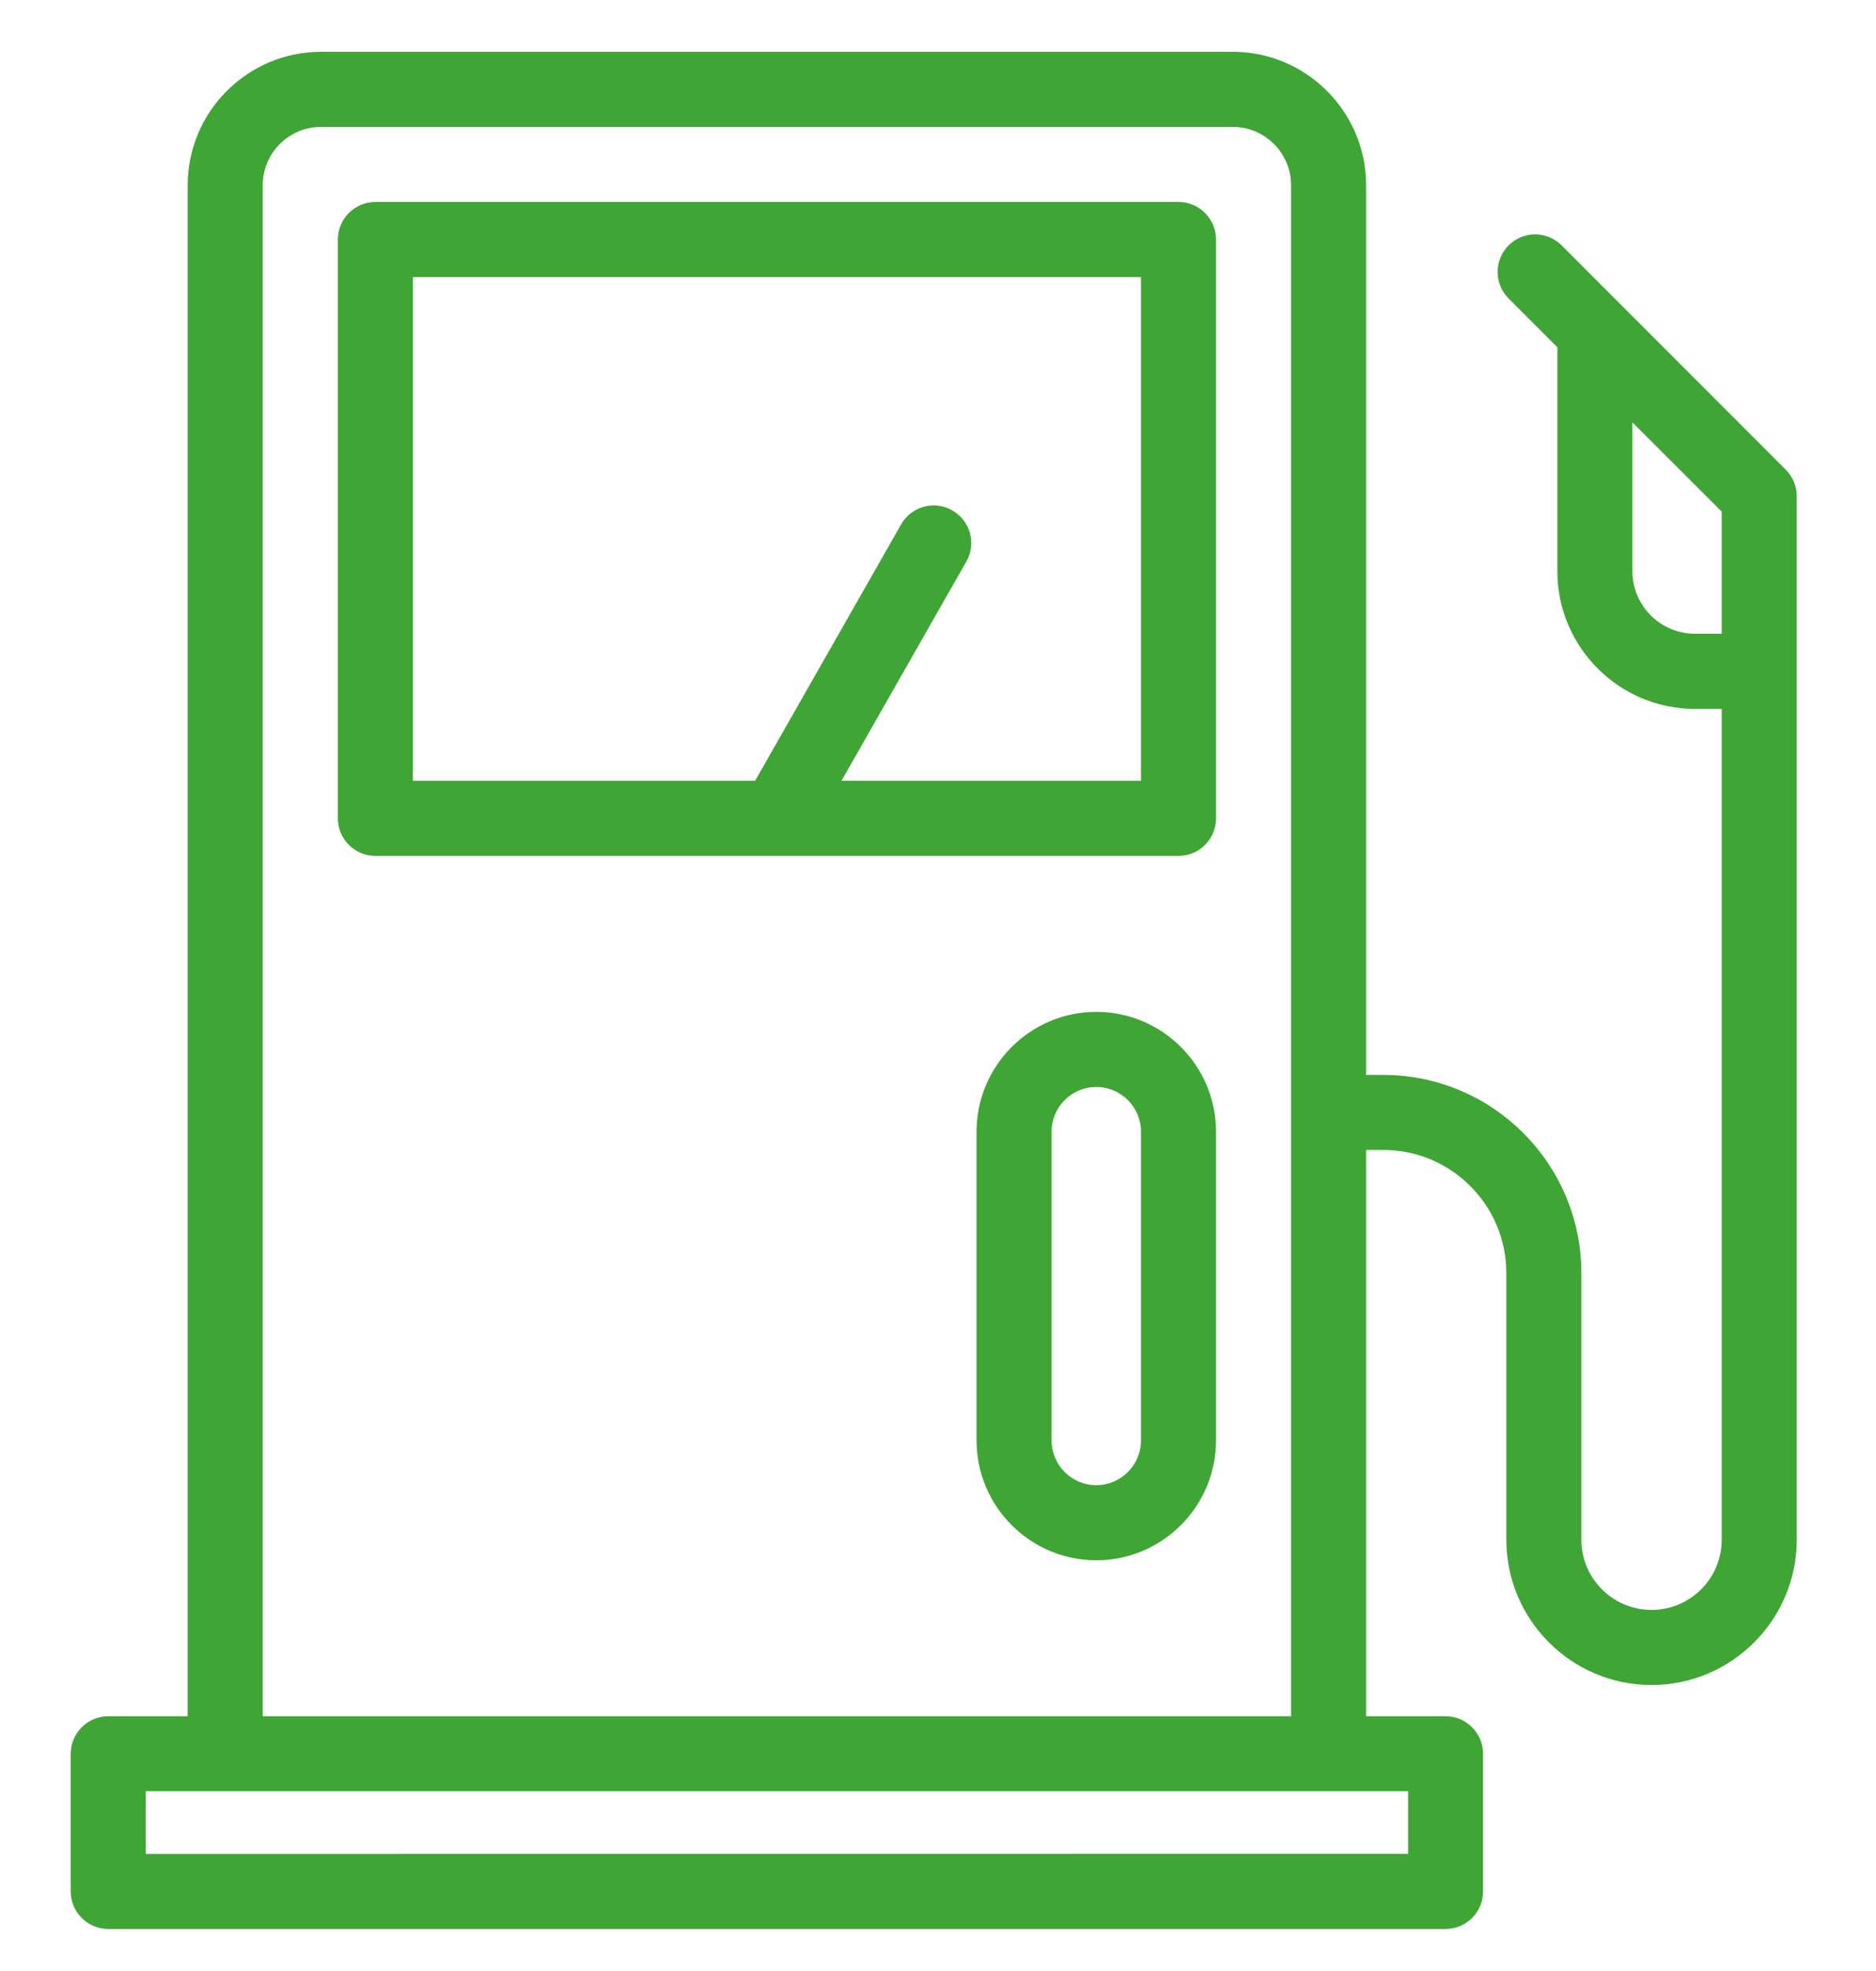 <svg width="20" height="21" viewBox="0 0 20 21" fill="none" xmlns="http://www.w3.org/2000/svg">
<path d="M0.754 18.686V20.152C0.754 20.373 0.933 20.552 1.154 20.552H15.411C15.632 20.552 15.811 20.373 15.811 20.152V18.686C15.811 18.465 15.632 18.286 15.411 18.286H14.564L14.564 12.252H14.748C15.471 12.252 16.059 12.841 16.059 13.564V16.405C16.059 17.258 16.753 17.953 17.607 17.953C18.46 17.953 19.155 17.258 19.155 16.405L19.155 5.286C19.155 5.179 19.112 5.078 19.037 5.003L16.649 2.615C16.492 2.458 16.239 2.458 16.083 2.615C15.927 2.771 15.927 3.024 16.083 3.18L16.603 3.7V6.086C16.603 6.895 17.261 7.553 18.07 7.553H18.355V16.405C18.355 16.818 18.019 17.153 17.607 17.153C17.195 17.153 16.859 16.818 16.859 16.405V13.565C16.859 12.4 15.912 11.453 14.748 11.453H14.564V1.974C14.564 1.19 13.926 0.552 13.142 0.552H3.423C2.639 0.552 2.001 1.19 2.001 1.974V18.286H1.154C0.933 18.286 0.754 18.465 0.754 18.686L0.754 18.686ZM18.07 6.752C17.702 6.752 17.403 6.453 17.403 6.086V4.5L18.355 5.451V6.752L18.07 6.752ZM2.801 1.973C2.801 1.631 3.08 1.352 3.423 1.352H13.142C13.485 1.352 13.764 1.631 13.764 1.973V18.286H2.801L2.801 1.973ZM1.554 19.085H15.012V19.752L1.554 19.753V19.085Z" fill="#3FA535"/>
<path d="M12.564 2.152H4.002C3.781 2.152 3.602 2.331 3.602 2.552V8.719C3.602 8.94 3.781 9.119 4.002 9.119H12.564C12.785 9.119 12.964 8.94 12.964 8.719V2.552C12.964 2.331 12.785 2.152 12.564 2.152ZM12.164 8.319H8.971L10.302 5.983C10.412 5.791 10.344 5.547 10.152 5.438C9.961 5.328 9.716 5.395 9.607 5.587L8.05 8.319H4.402V2.952H12.164L12.164 8.319Z" fill="#3FA535"/>
<path d="M11.687 10.781C10.984 10.781 10.411 11.354 10.411 12.057V15.347C10.411 16.051 10.984 16.624 11.687 16.624C12.391 16.624 12.964 16.051 12.964 15.347V12.057C12.964 11.354 12.391 10.781 11.687 10.781ZM12.164 15.347C12.164 15.61 11.95 15.824 11.687 15.824C11.425 15.824 11.211 15.61 11.211 15.347V12.057C11.211 11.795 11.425 11.581 11.687 11.581C11.95 11.581 12.164 11.795 12.164 12.057V15.347Z" fill="#3FA535"/>
</svg>
